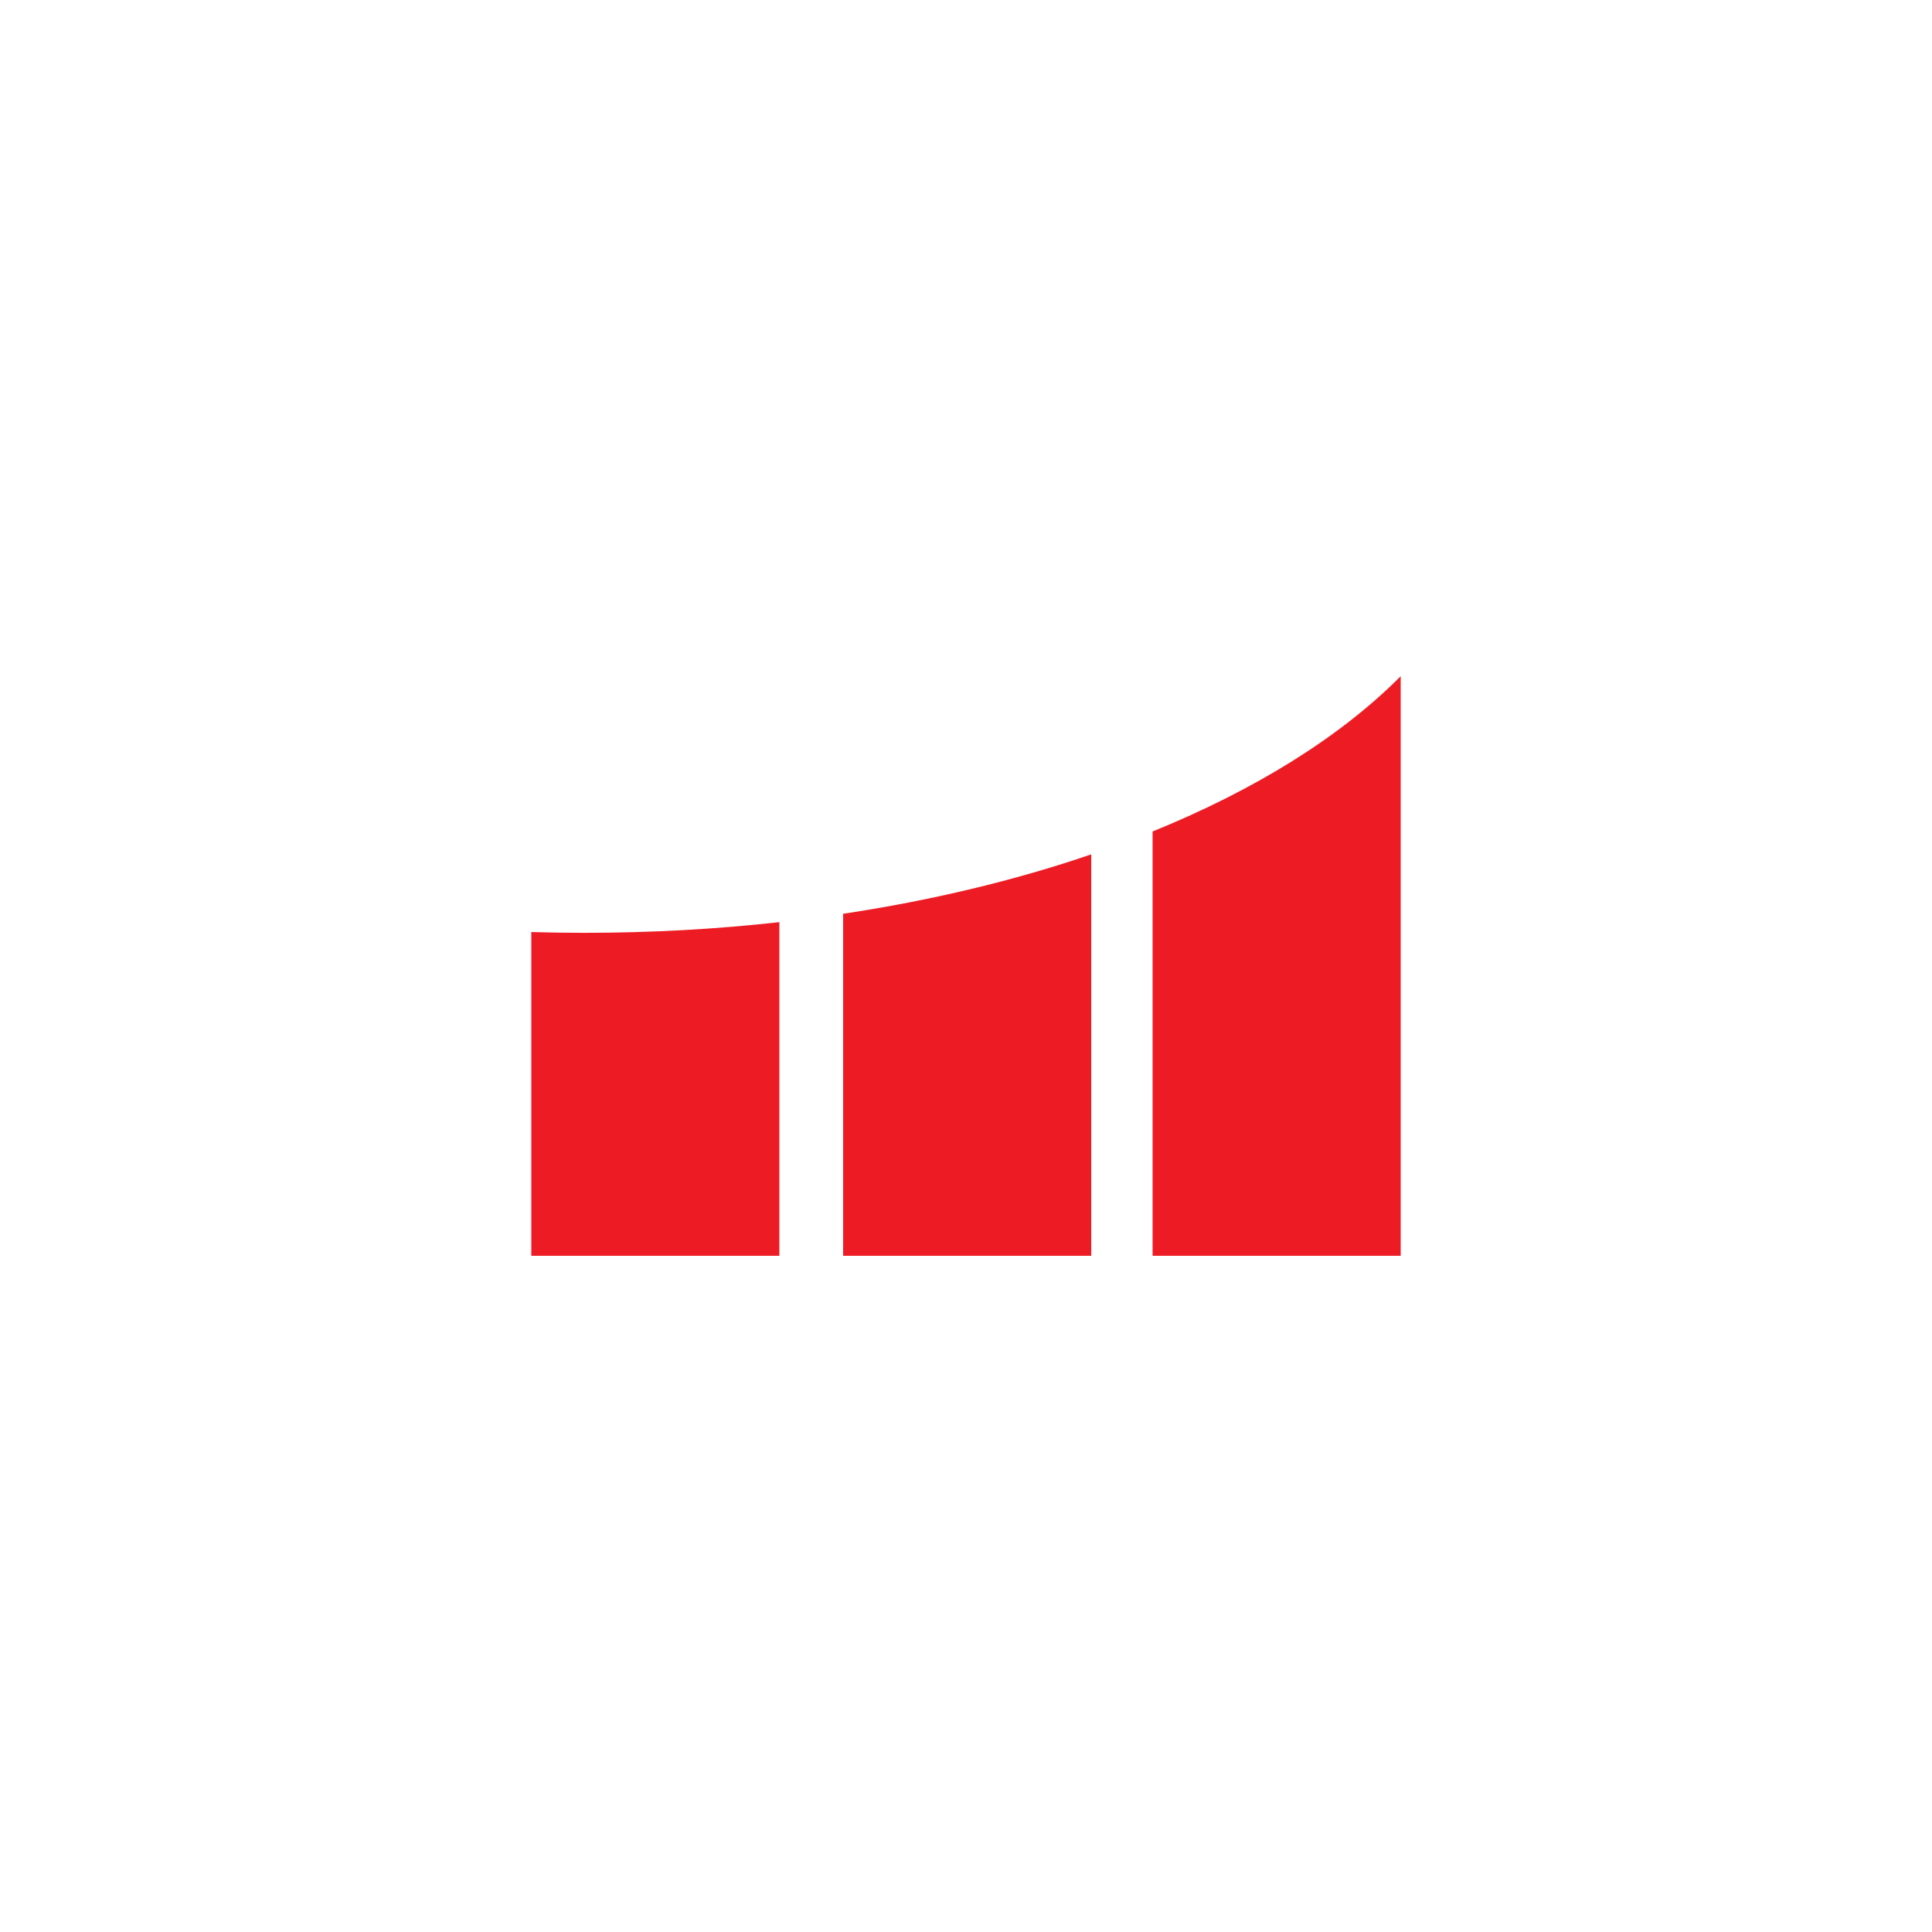 <svg width="40" height="40" viewBox="0 0 40 40" fill="none" xmlns="http://www.w3.org/2000/svg">
<path d="M16.136 19.092V26H11V19.297C11.363 19.308 11.729 19.313 12.098 19.313C13.484 19.313 14.835 19.237 16.136 19.092ZM22.593 17.689V26H17.456V18.919C19.301 18.641 21.029 18.223 22.593 17.689ZM29 14V26H23.863V17.215C25.995 16.349 27.754 15.253 29 14Z" fill="#ED1C24"/>
</svg>
